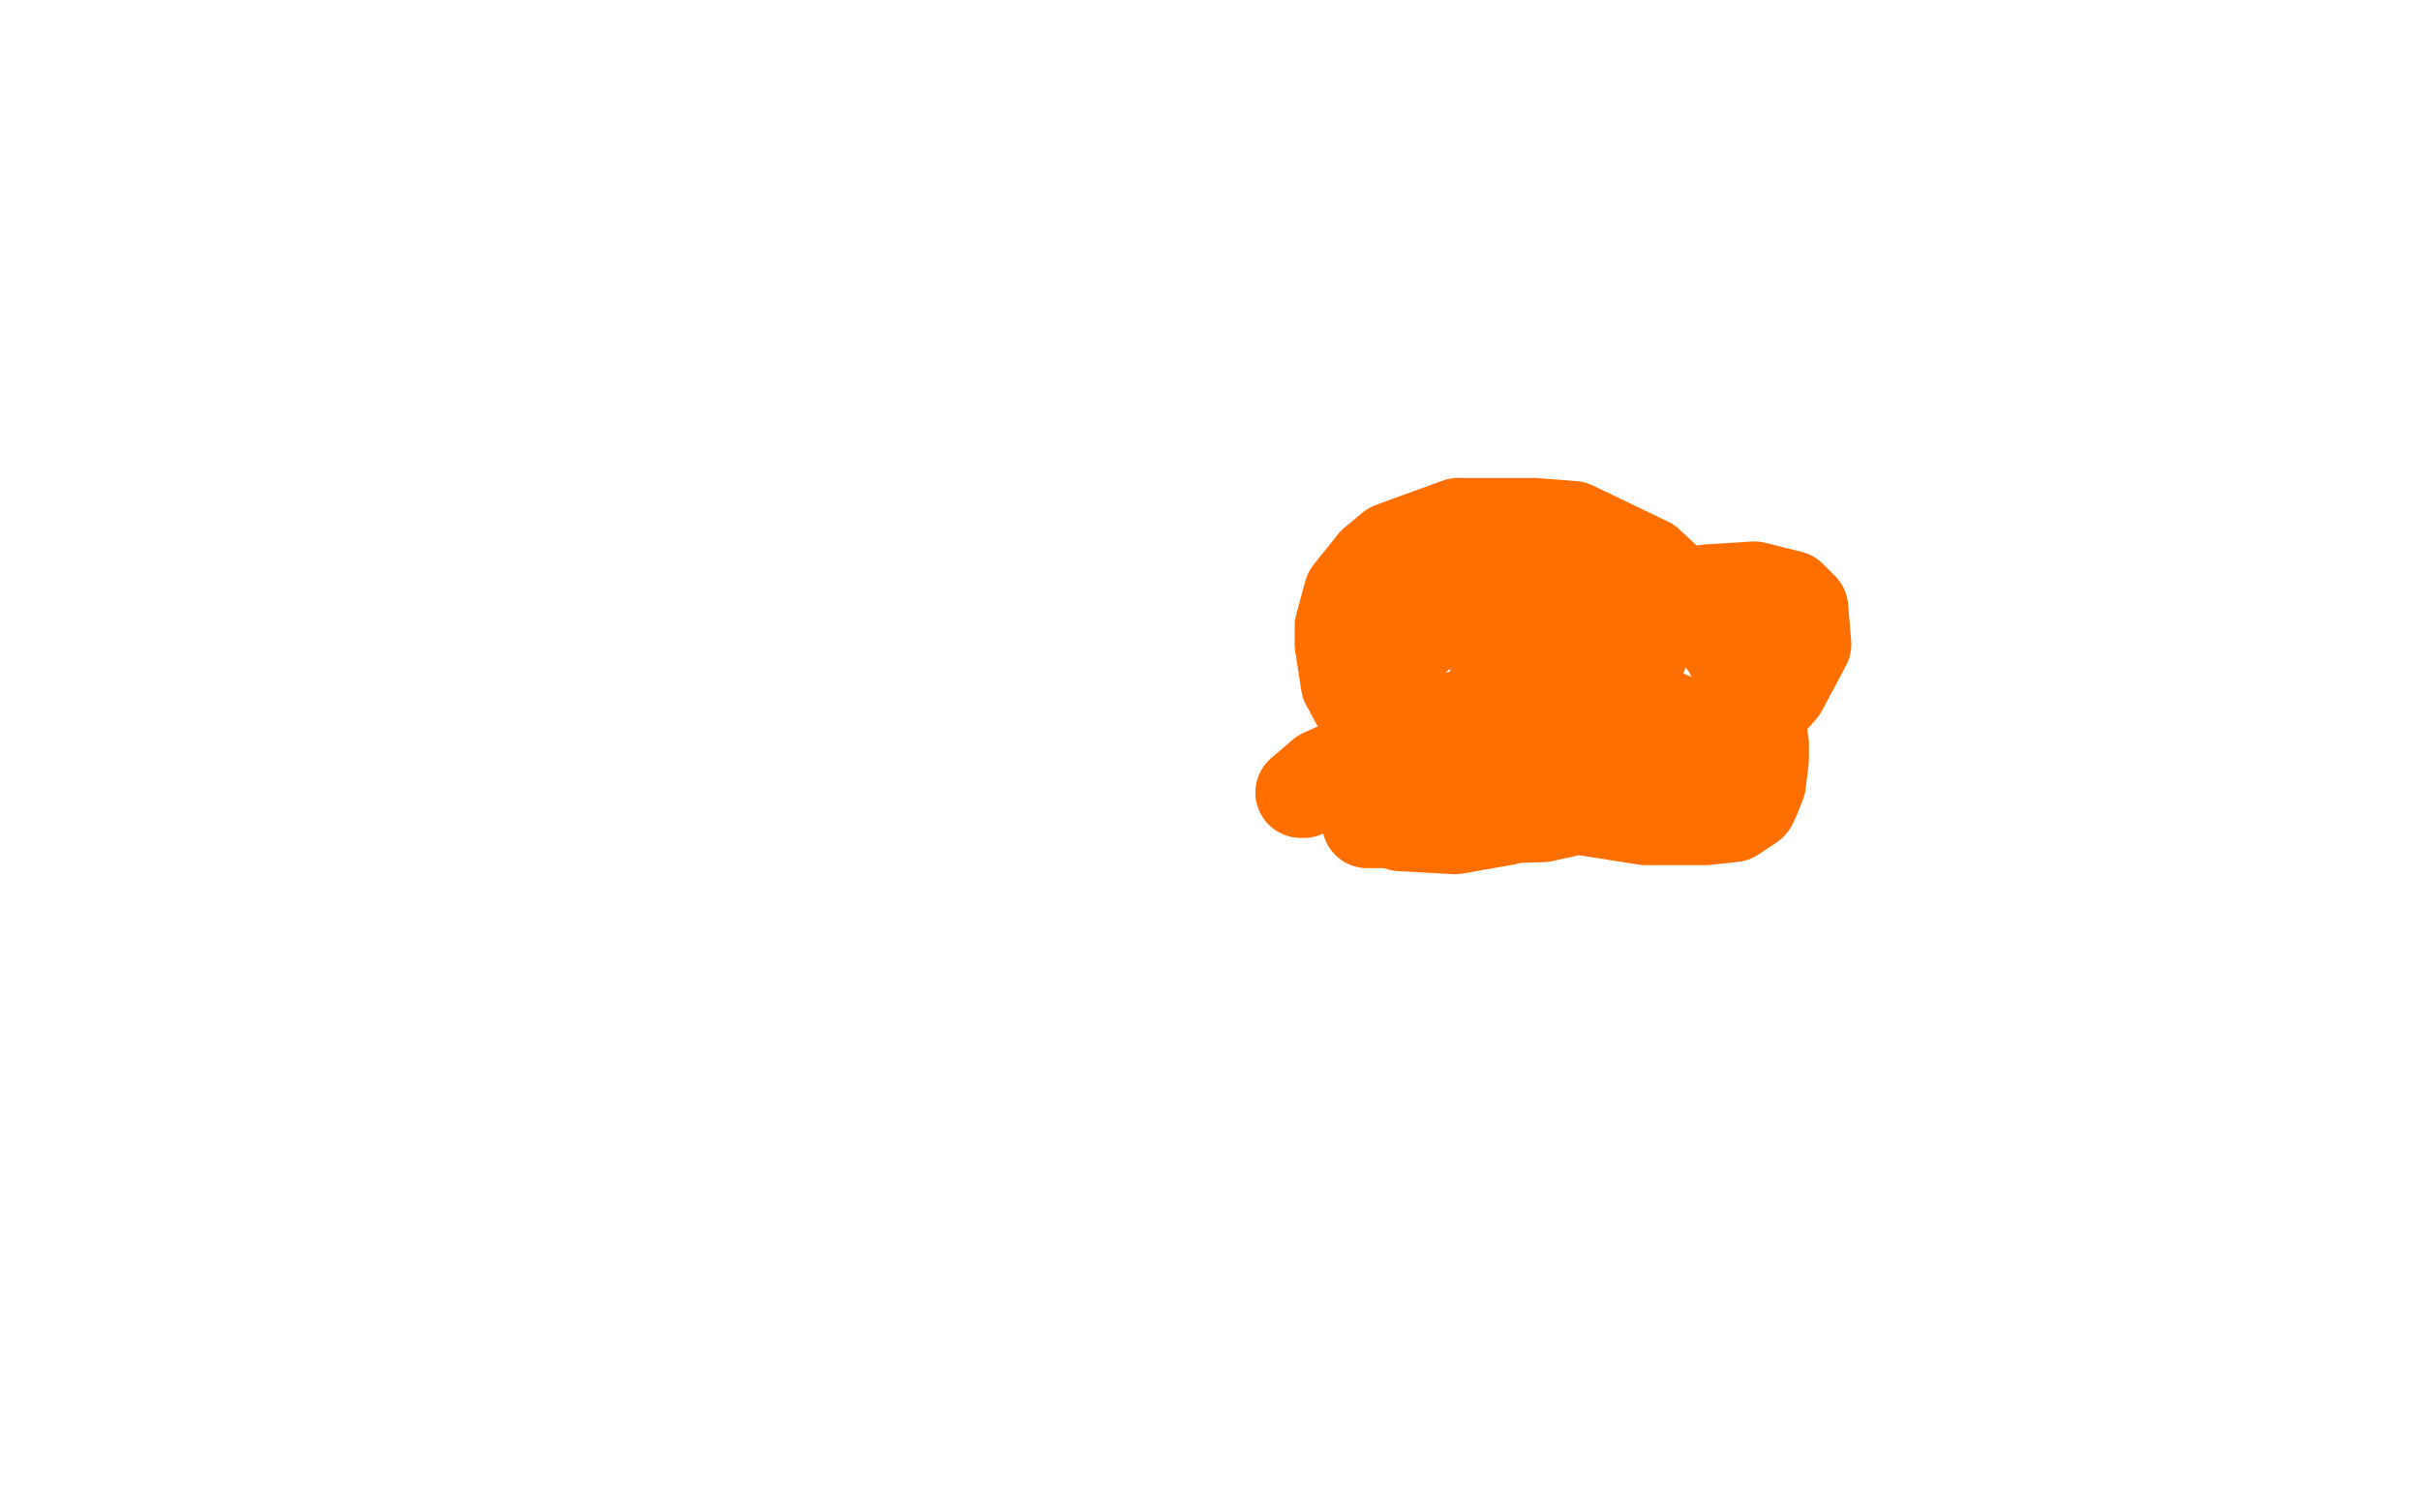 <?xml version="1.0" standalone="no"?>
<!DOCTYPE svg PUBLIC "-//W3C//DTD SVG 1.1//EN"
"http://www.w3.org/Graphics/SVG/1.1/DTD/svg11.dtd">

<svg width="800" height="500" version="1.1" xmlns="http://www.w3.org/2000/svg" xmlns:xlink="http://www.w3.org/1999/xlink" style="stroke-antialiasing: false"><desc>This SVG has been created on https://colorillo.com/</desc><rect x='0' y='0' width='800' height='500' style='fill: rgb(255,255,255); stroke-width:0' /><polyline points="537,198 536,198 536,198 536,197 536,197 535,197 535,197 534,195 534,195 532,194 532,194 531,193 531,193 527,191 527,191 524,190 524,190 522,190 515,190 507,191 501,193 490,198 478,203 473,207 463,215 457,222 454,226 453,231 453,237 455,240 460,244 470,249 476,253 493,260 513,266 525,268 544,271 558,271 564,271 573,270 579,266 580,264 582,259 583,251 583,246 581,233 571,214 563,203 545,186 520,174 507,173 482,173 460,181 454,186 446,196 443,207 443,213 445,226 451,237 456,242 467,250 479,253 485,253 494,253 499,250 500,248 502,245 504,241 505,239 505,236 504,234 503,234 496,234 482,241 474,247 462,258 457,264 457,267 463,273 481,274 498,271 544,257 580,238 589,228 597,213 596,201 592,197 580,194 564,195 549,199 514,213 495,223 494,225 495,225 499,226 505,226 521,225 536,221 541,219 543,216 543,215 542,215 534,215 517,224 506,229 491,239 486,244 485,247 486,249 493,250 499,250 512,249 524,245 528,241 528,240 525,239 522,239 511,241 496,249 485,255 471,265 470,269 471,270 482,271 510,270 528,266 553,252 558,244 558,241 552,237 544,236 538,236 524,238 498,249 483,256 457,269 452,272 453,272 458,272 483,269 500,266 529,252 539,242 539,238 536,233 528,231 522,230 506,231 473,239 461,245 437,256 430,262 431,262" style="fill: none; stroke: #ff6f00; stroke-width: 30; stroke-linejoin: round; stroke-linecap: round; stroke-antialiasing: false; stroke-antialias: 0; opacity: 1.0"/>
</svg>
